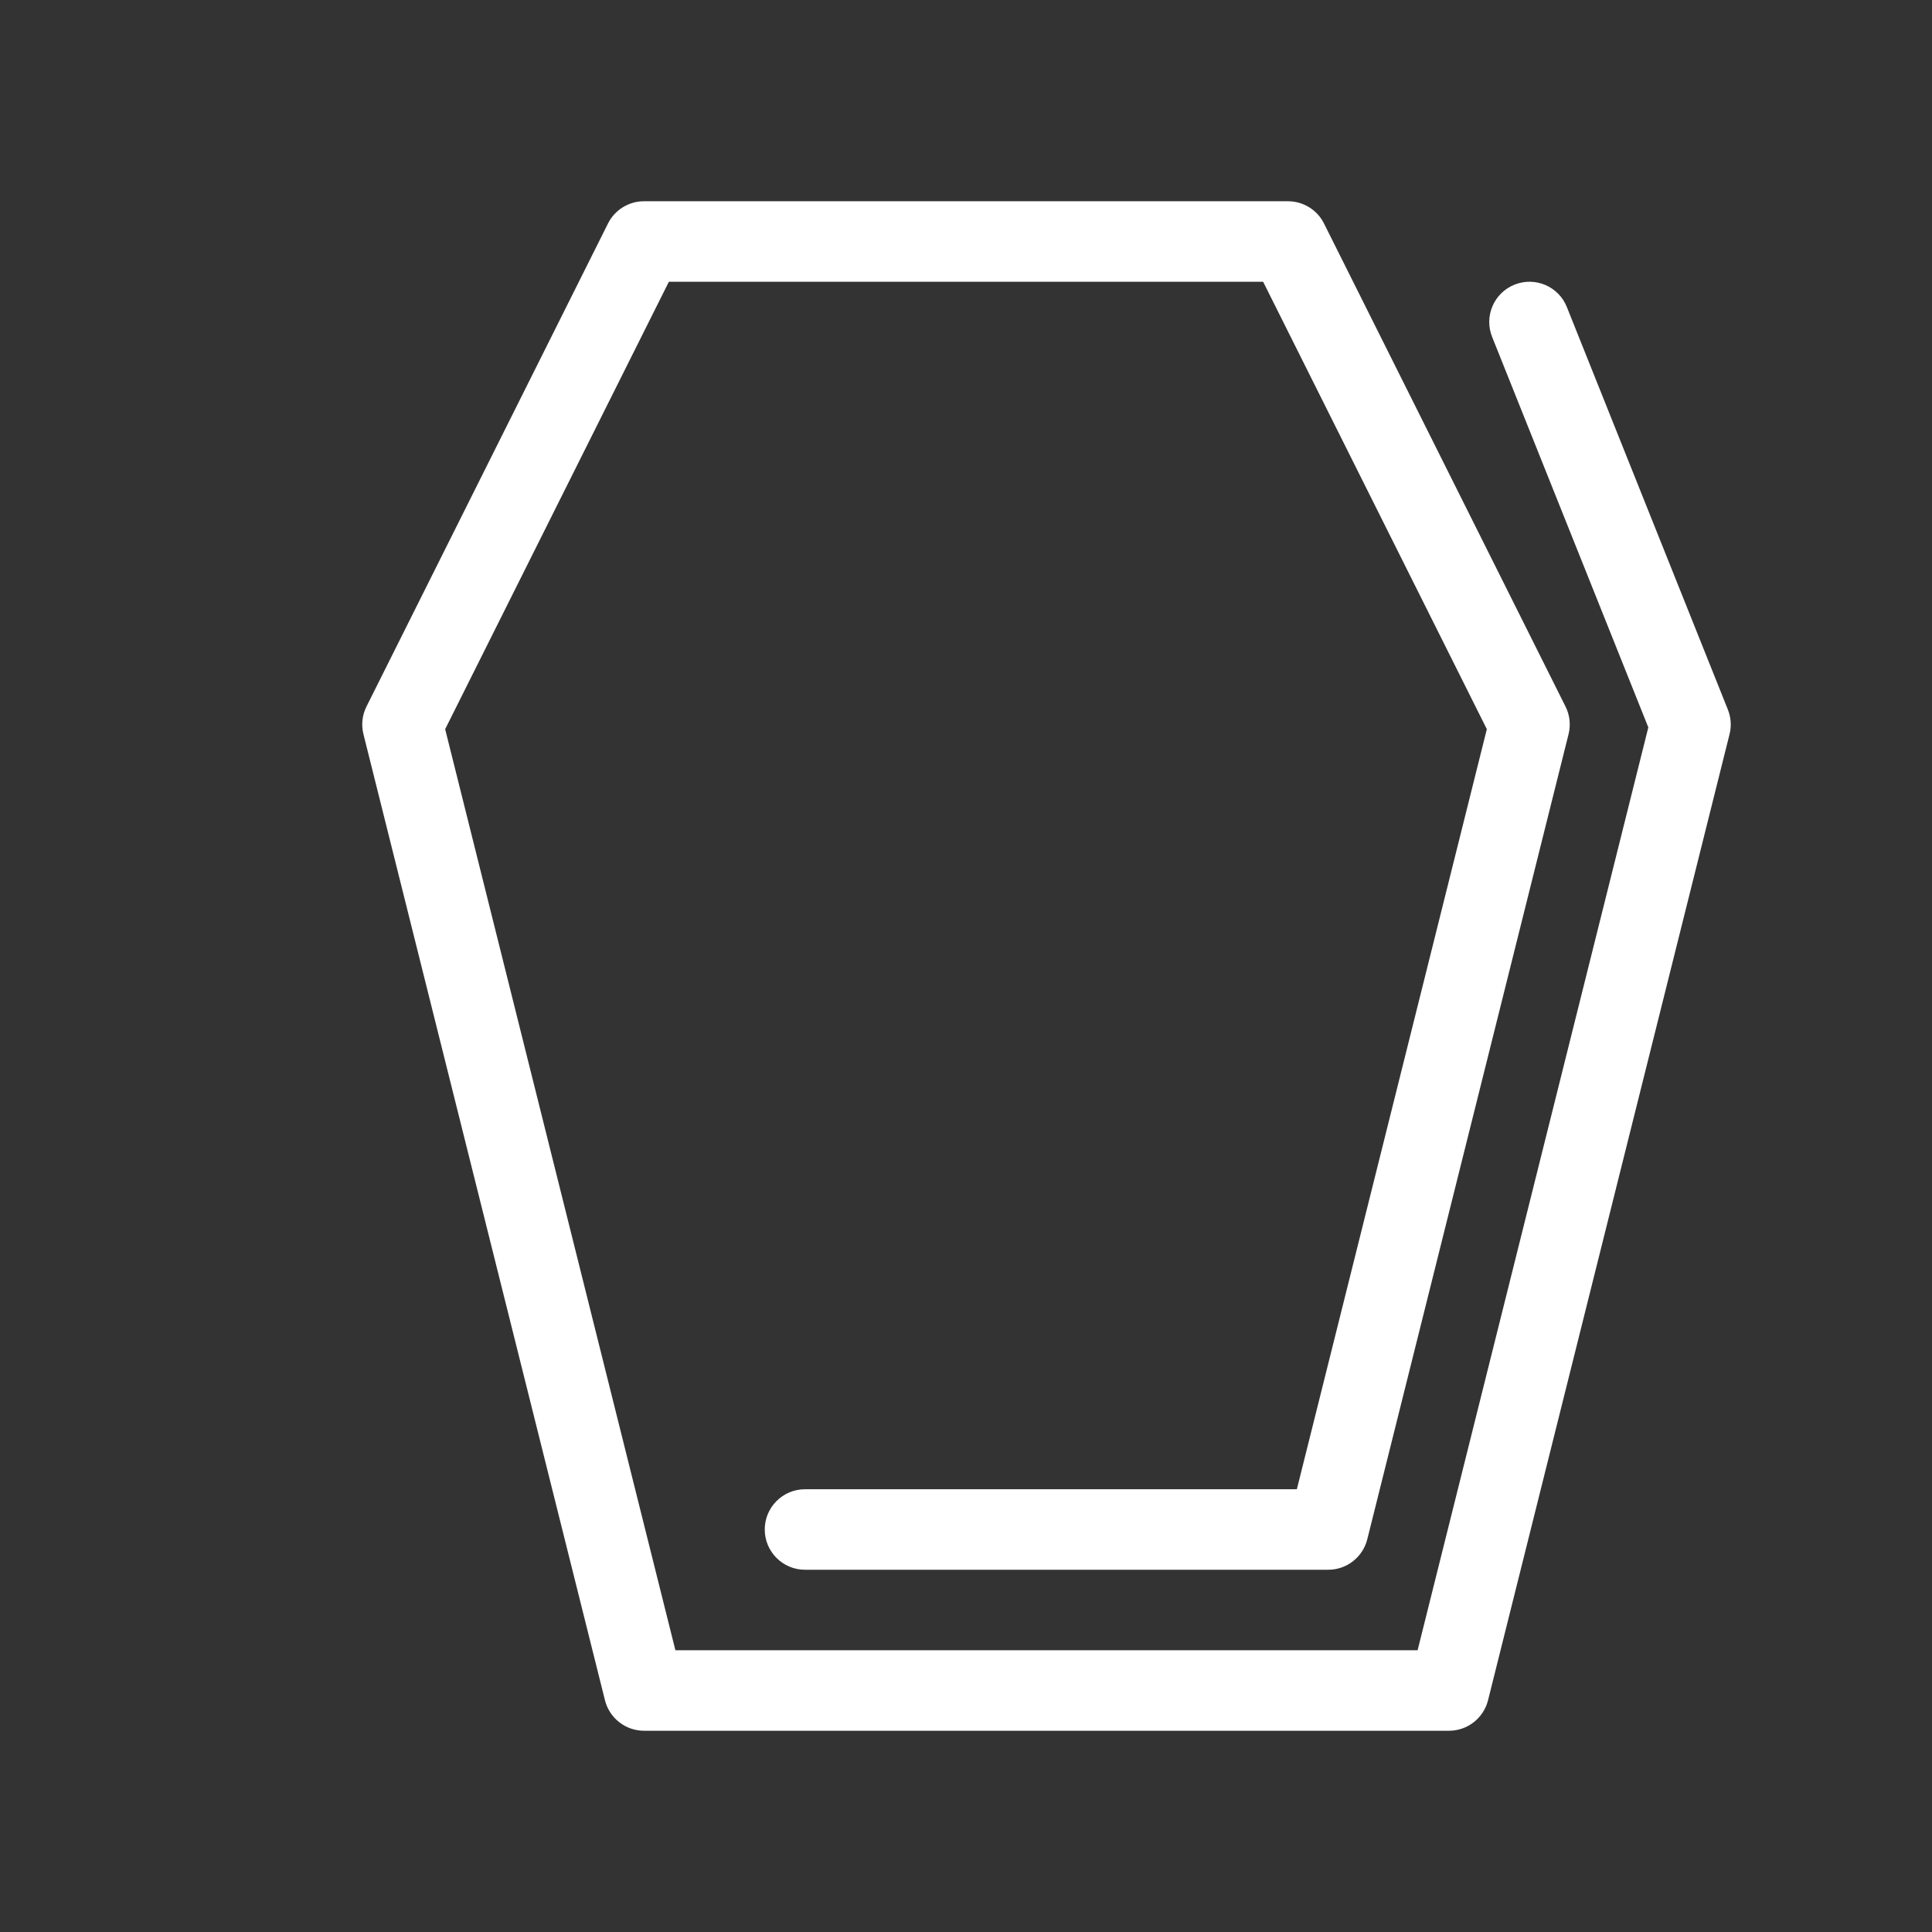 <?xml version="1.0" ?><svg fill="none" height="24" viewBox="0 0 24 24" width="24" xmlns="http://www.w3.org/2000/svg"><rect x="0" y="0" width="24" height="24" fill="#333333" stroke="none"/><path clip-rule="evenodd" d="M7.553 2.776C7.637 2.607 7.811 2.5 8 2.5H16C16.189 2.5 16.363 2.607 16.447 2.776L19.447 8.776C19.501 8.883 19.514 9.005 19.485 9.121L16.985 19.121C16.929 19.344 16.729 19.5 16.5 19.5H10C9.724 19.5 9.5 19.276 9.5 19C9.5 18.724 9.724 18.5 10 18.5H16.11L18.47 9.058L15.691 3.5H8.309L5.53 9.058L8.39 20.5H17.61L20.476 9.036L18.536 4.186C18.433 3.929 18.558 3.638 18.814 3.536C19.071 3.433 19.362 3.558 19.464 3.814L21.464 8.814C21.503 8.912 21.511 9.019 21.485 9.121L18.485 21.121C18.429 21.344 18.229 21.5 18 21.5H8C7.771 21.5 7.571 21.344 7.515 21.121L4.515 9.121C4.486 9.005 4.499 8.883 4.553 8.776L7.553 2.776Z" fill="#fff" fill-rule="evenodd"/></svg>